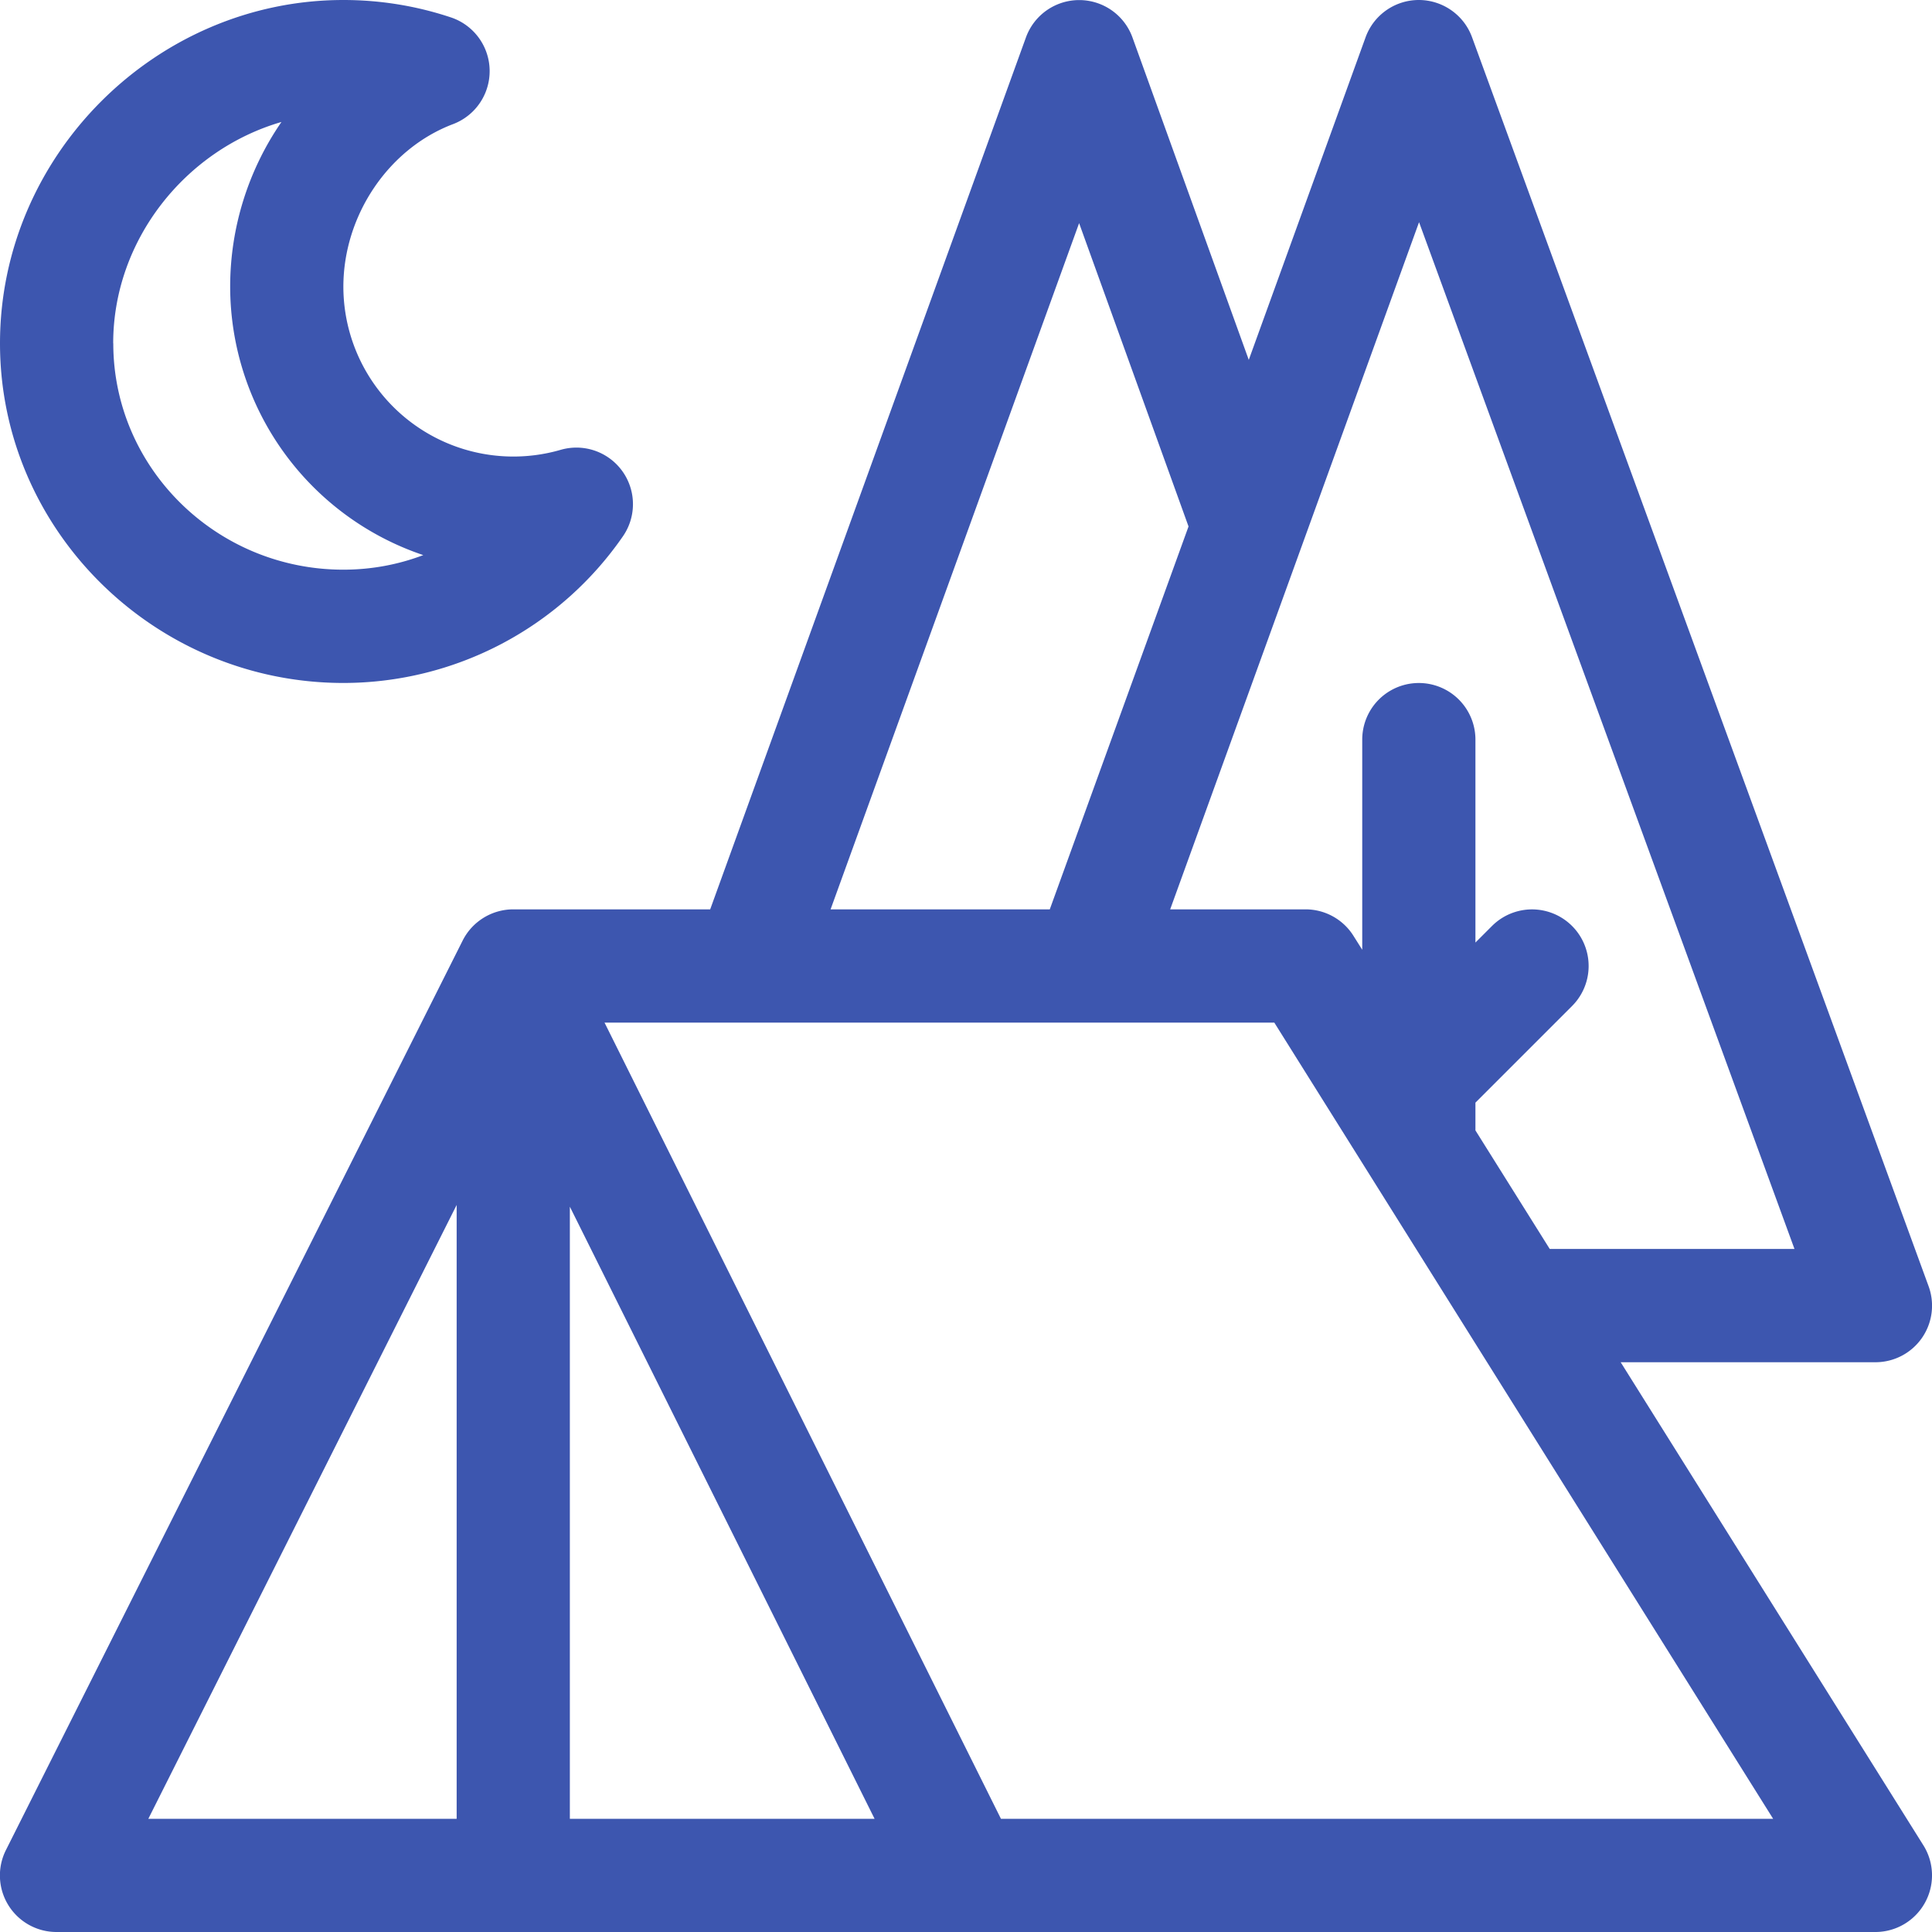 <svg xmlns="http://www.w3.org/2000/svg" width="22" height="22" viewBox="0 0 22 22"><g><g><path fill="#3d56af" d="M21.355 15.512h-2.9l3.447 5.501a.645.645 0 0 1-.547.987H.645a.644.644 0 0 1-.577-.934l5.2-10.355a.646.646 0 0 1 .576-.356h2.243l3.596-9.93a.645.645 0 0 1 1.212 0l1.325 3.673L15.55.425A.645.645 0 0 1 16.155 0h.001c.27 0 .513.169.606.423l5.199 14.223a.644.644 0 0 1-.606.866zM9.458 10.355h2.496l1.58-4.36-1.246-3.454zM1.689 20.711H5.2v-6.99zm8.27 0l-3.47-6.97v6.97zm10.232 0l-5.68-9.066H6.884l4.514 9.066zM0 3.91C0 1.768 1.776 0 3.91 0c.42 0 .832.067 1.227.199a.645.645 0 0 1 .023 1.214c-.736.278-1.25 1.04-1.25 1.853a1.936 1.936 0 0 0 2.472 1.857.644.644 0 0 1 .71.986A3.871 3.871 0 0 1 3.91 7.777C1.764 7.777 0 6.04 0 3.91zm1.29 0c0 1.42 1.175 2.577 2.62 2.577.316 0 .624-.057.91-.166a3.228 3.228 0 0 1-2.199-3.056c0-.686.213-1.338.584-1.876-1.091.316-1.916 1.342-1.916 2.52zm19.144 10.312L16.159 2.53l-2.834 7.825h1.542c.222 0 .429.115.546.303l.099.157V8.422a.644.644 0 1 1 1.289 0v2.311l.189-.189a.644.644 0 1 1 .911.912l-1.1 1.1v.316l.846 1.35z"/></g></g></svg>